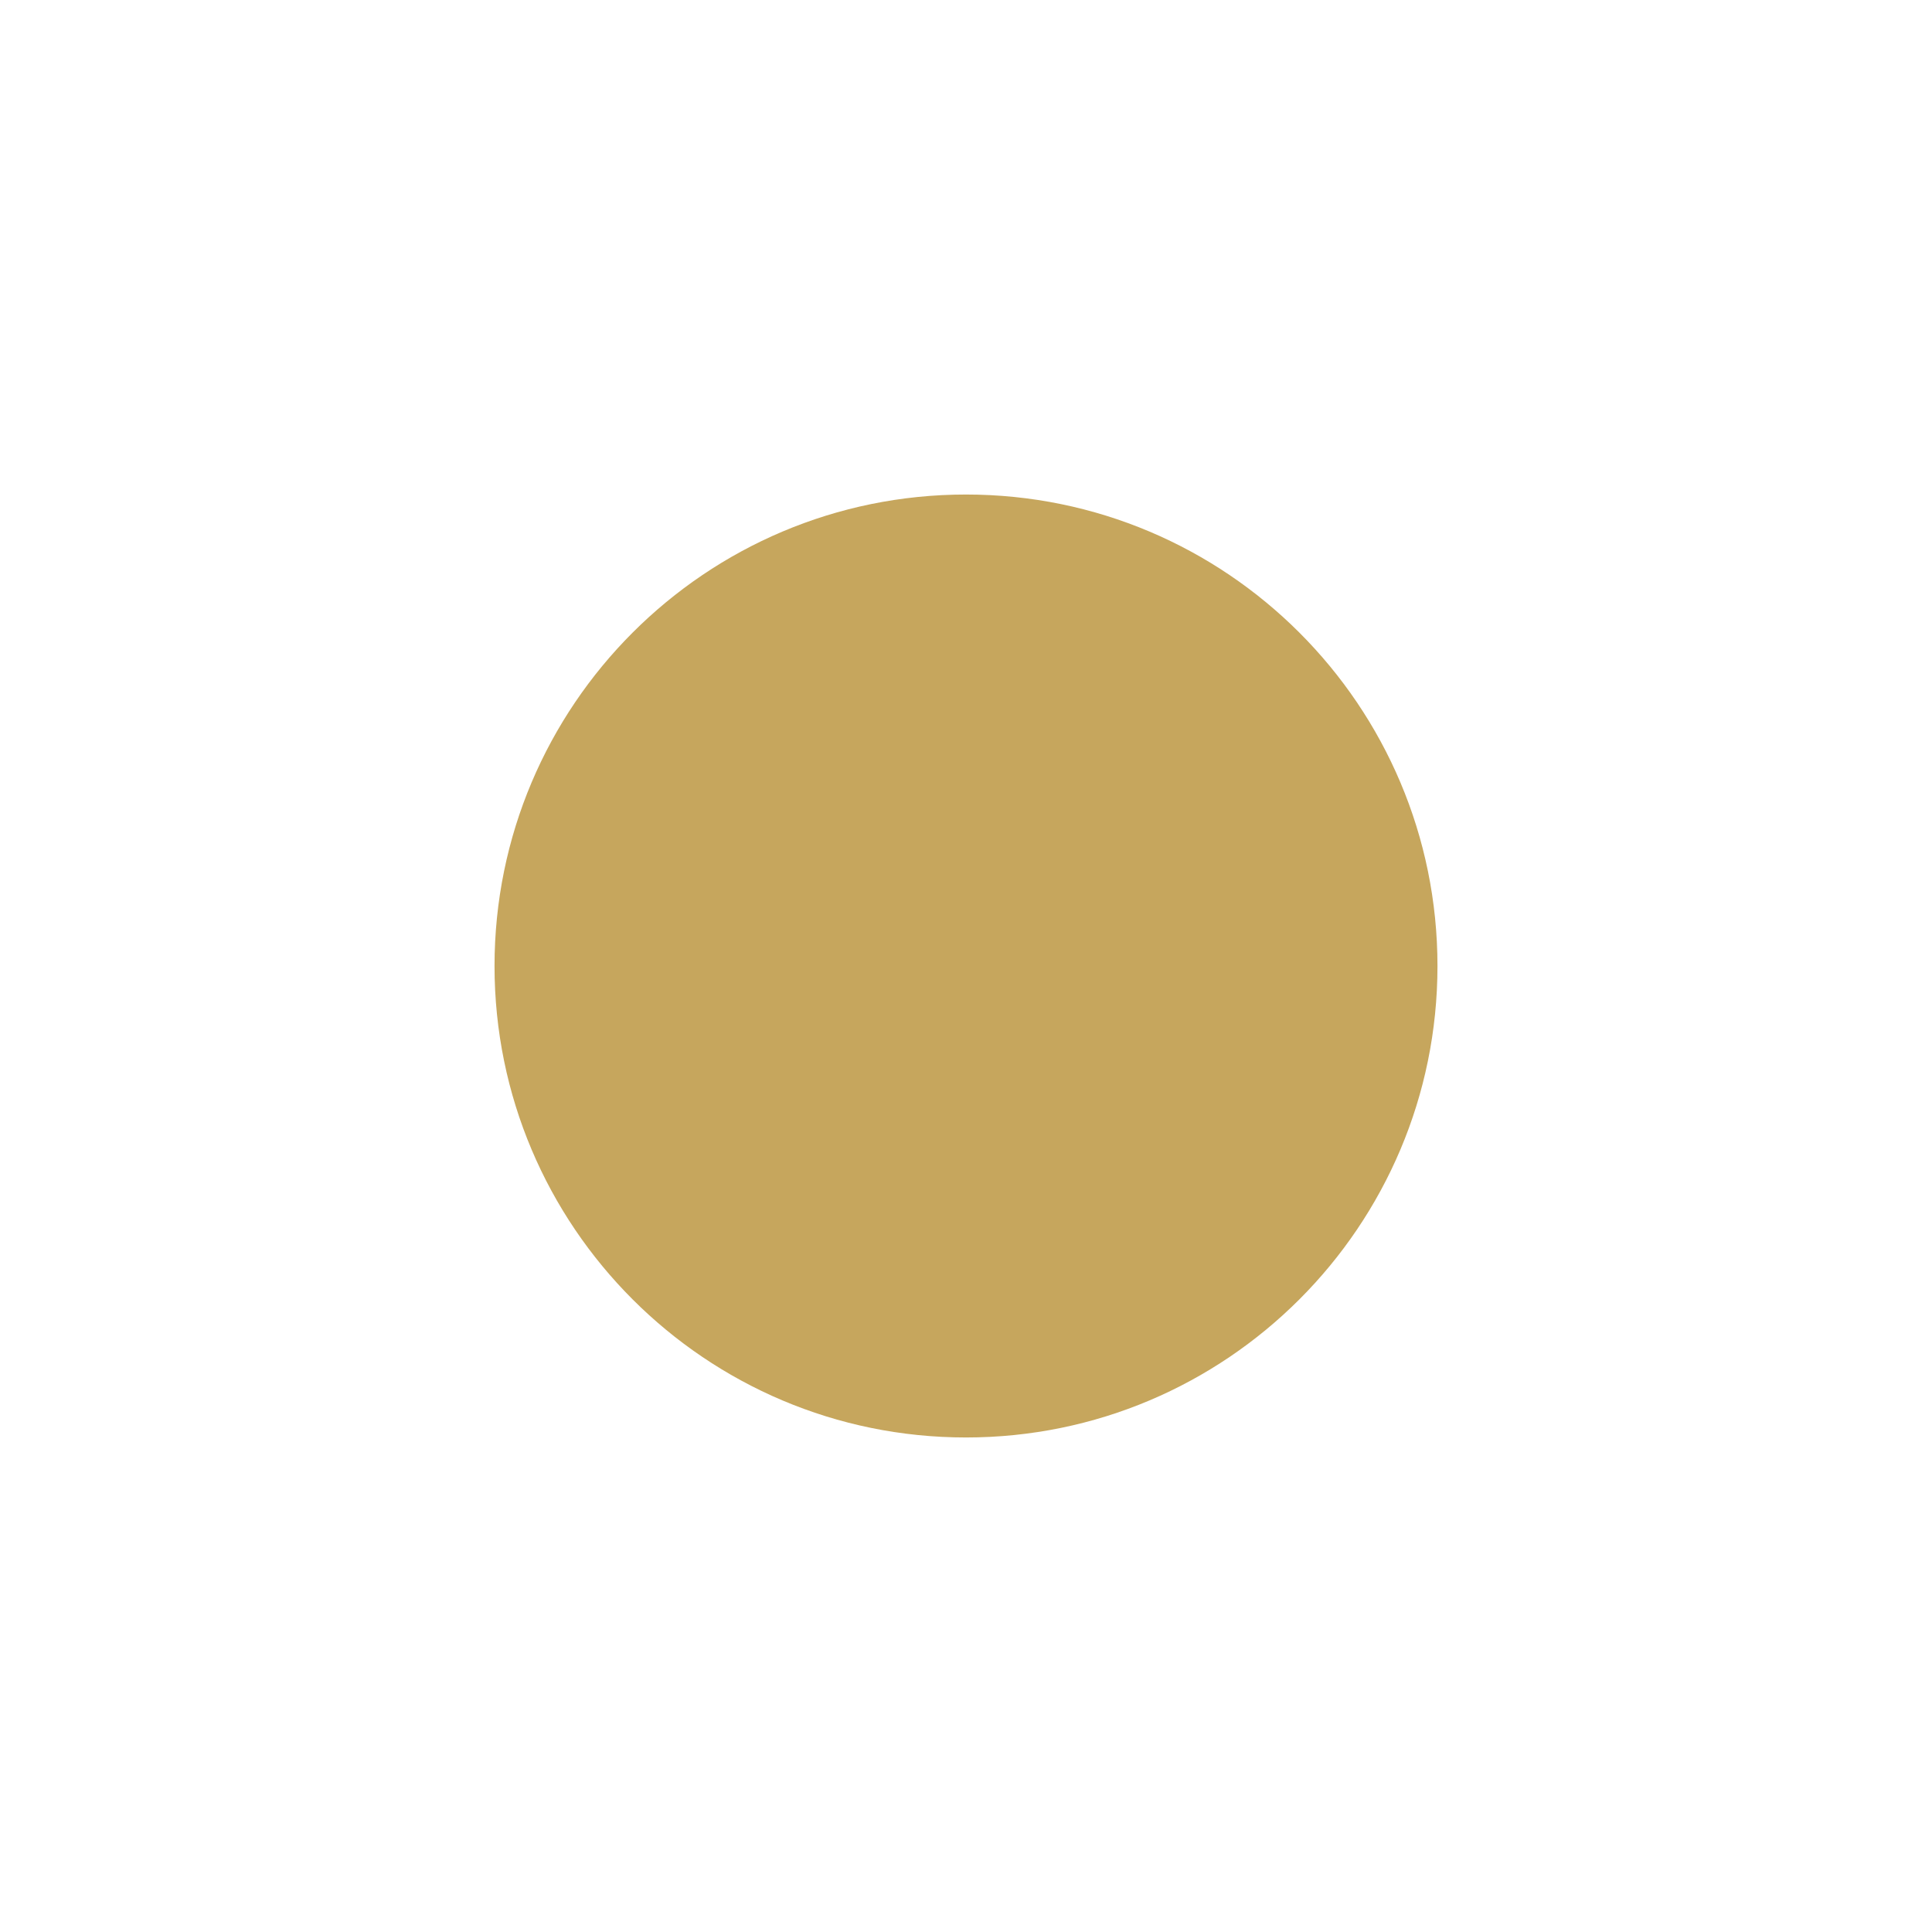 <svg width="50px" height="50px" viewBox="0 0 148 148" xmlns="http://www.w3.org/2000/svg">
  <path d="M110.117 74c0 19.947-16.17 36.117-36.117 36.117-19.947 0-36.117-16.17-36.117-36.117 0-19.947 16.17-36.117 36.117-36.117 19.947 0 36.117 16.17 36.117 36.117" fill="#c6a65d"></path>
</svg>